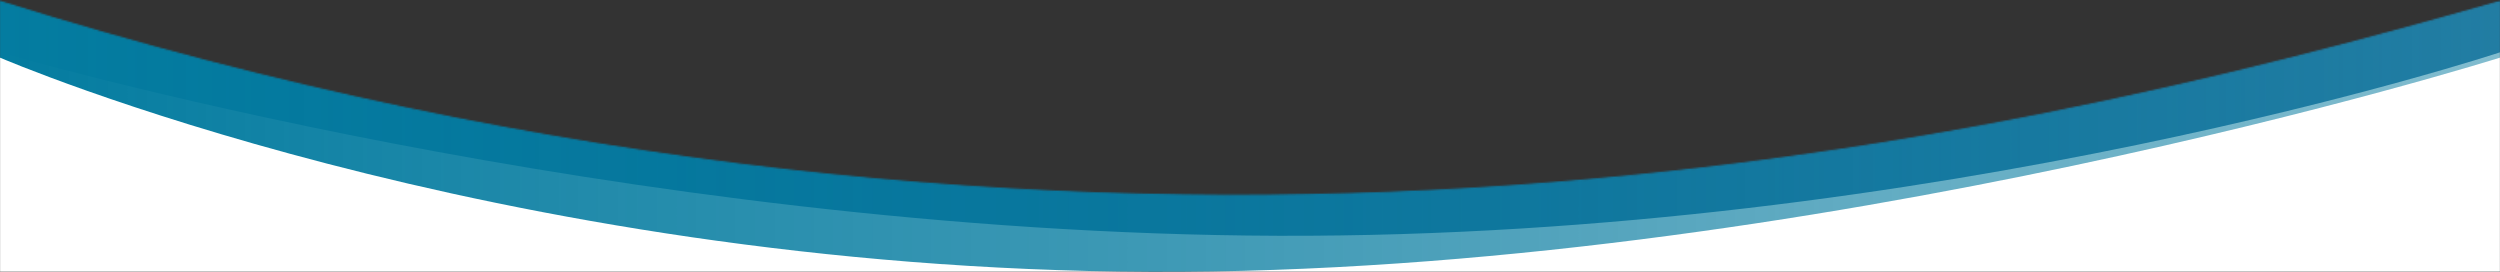 <svg width="1600" height="174" viewBox="0 0 1600 174" fill="none" xmlns="http://www.w3.org/2000/svg" preserveAspectRatio="none">
<rect x="0" y="0" width="1600" height="174" fill="#333333" stroke="none"/>
<mask id="mask0_3_2884" style="mask-type:alpha" maskUnits="userSpaceOnUse" x="-1" y="0" width="1602" height="175">
<path d="M0 174V1C710.289 223.956 1263.35 97.339 1600 1V174H0Z" fill="white" stroke="black"></path>
</mask>
<g mask="url(#mask0_3_2884)">
<path d="M0 1H1600V174H0V1Z" fill="white"></path>
<path d="M0 -22.94H1600V33.491C1600 33.491 1240.69 152.412 818 150.897C395.315 149.382 0 33.491 0 33.491V-22.94Z" fill="url(#paint0_linear_3_2884)"></path>
<path d="M0 -29H1600V36.892C1600 36.892 1158.69 175.752 736 173.983C313.315 172.214 0 36.892 0 36.892V-29Z" fill="url(#paint1_linear_3_2884)"></path>
</g>
<defs>
<linearGradient id="paint0_linear_3_2884" x1="0" y1="63.986" x2="1600" y2="63.986" gradientUnits="userSpaceOnUse">
<stop stop-color="#00578b"></stop>
<stop offset="1" stop-color="#00578b" stop-opacity="0.75"></stop>
</linearGradient>
<linearGradient id="paint1_linear_3_2884" x1="0" y1="72.5" x2="1600" y2="72.5" gradientUnits="userSpaceOnUse">
<stop stop-color="#047ca0"></stop>
<stop offset="1" stop-color="#04799e" stop-opacity="0.5"></stop>
</linearGradient>
</defs>
</svg>